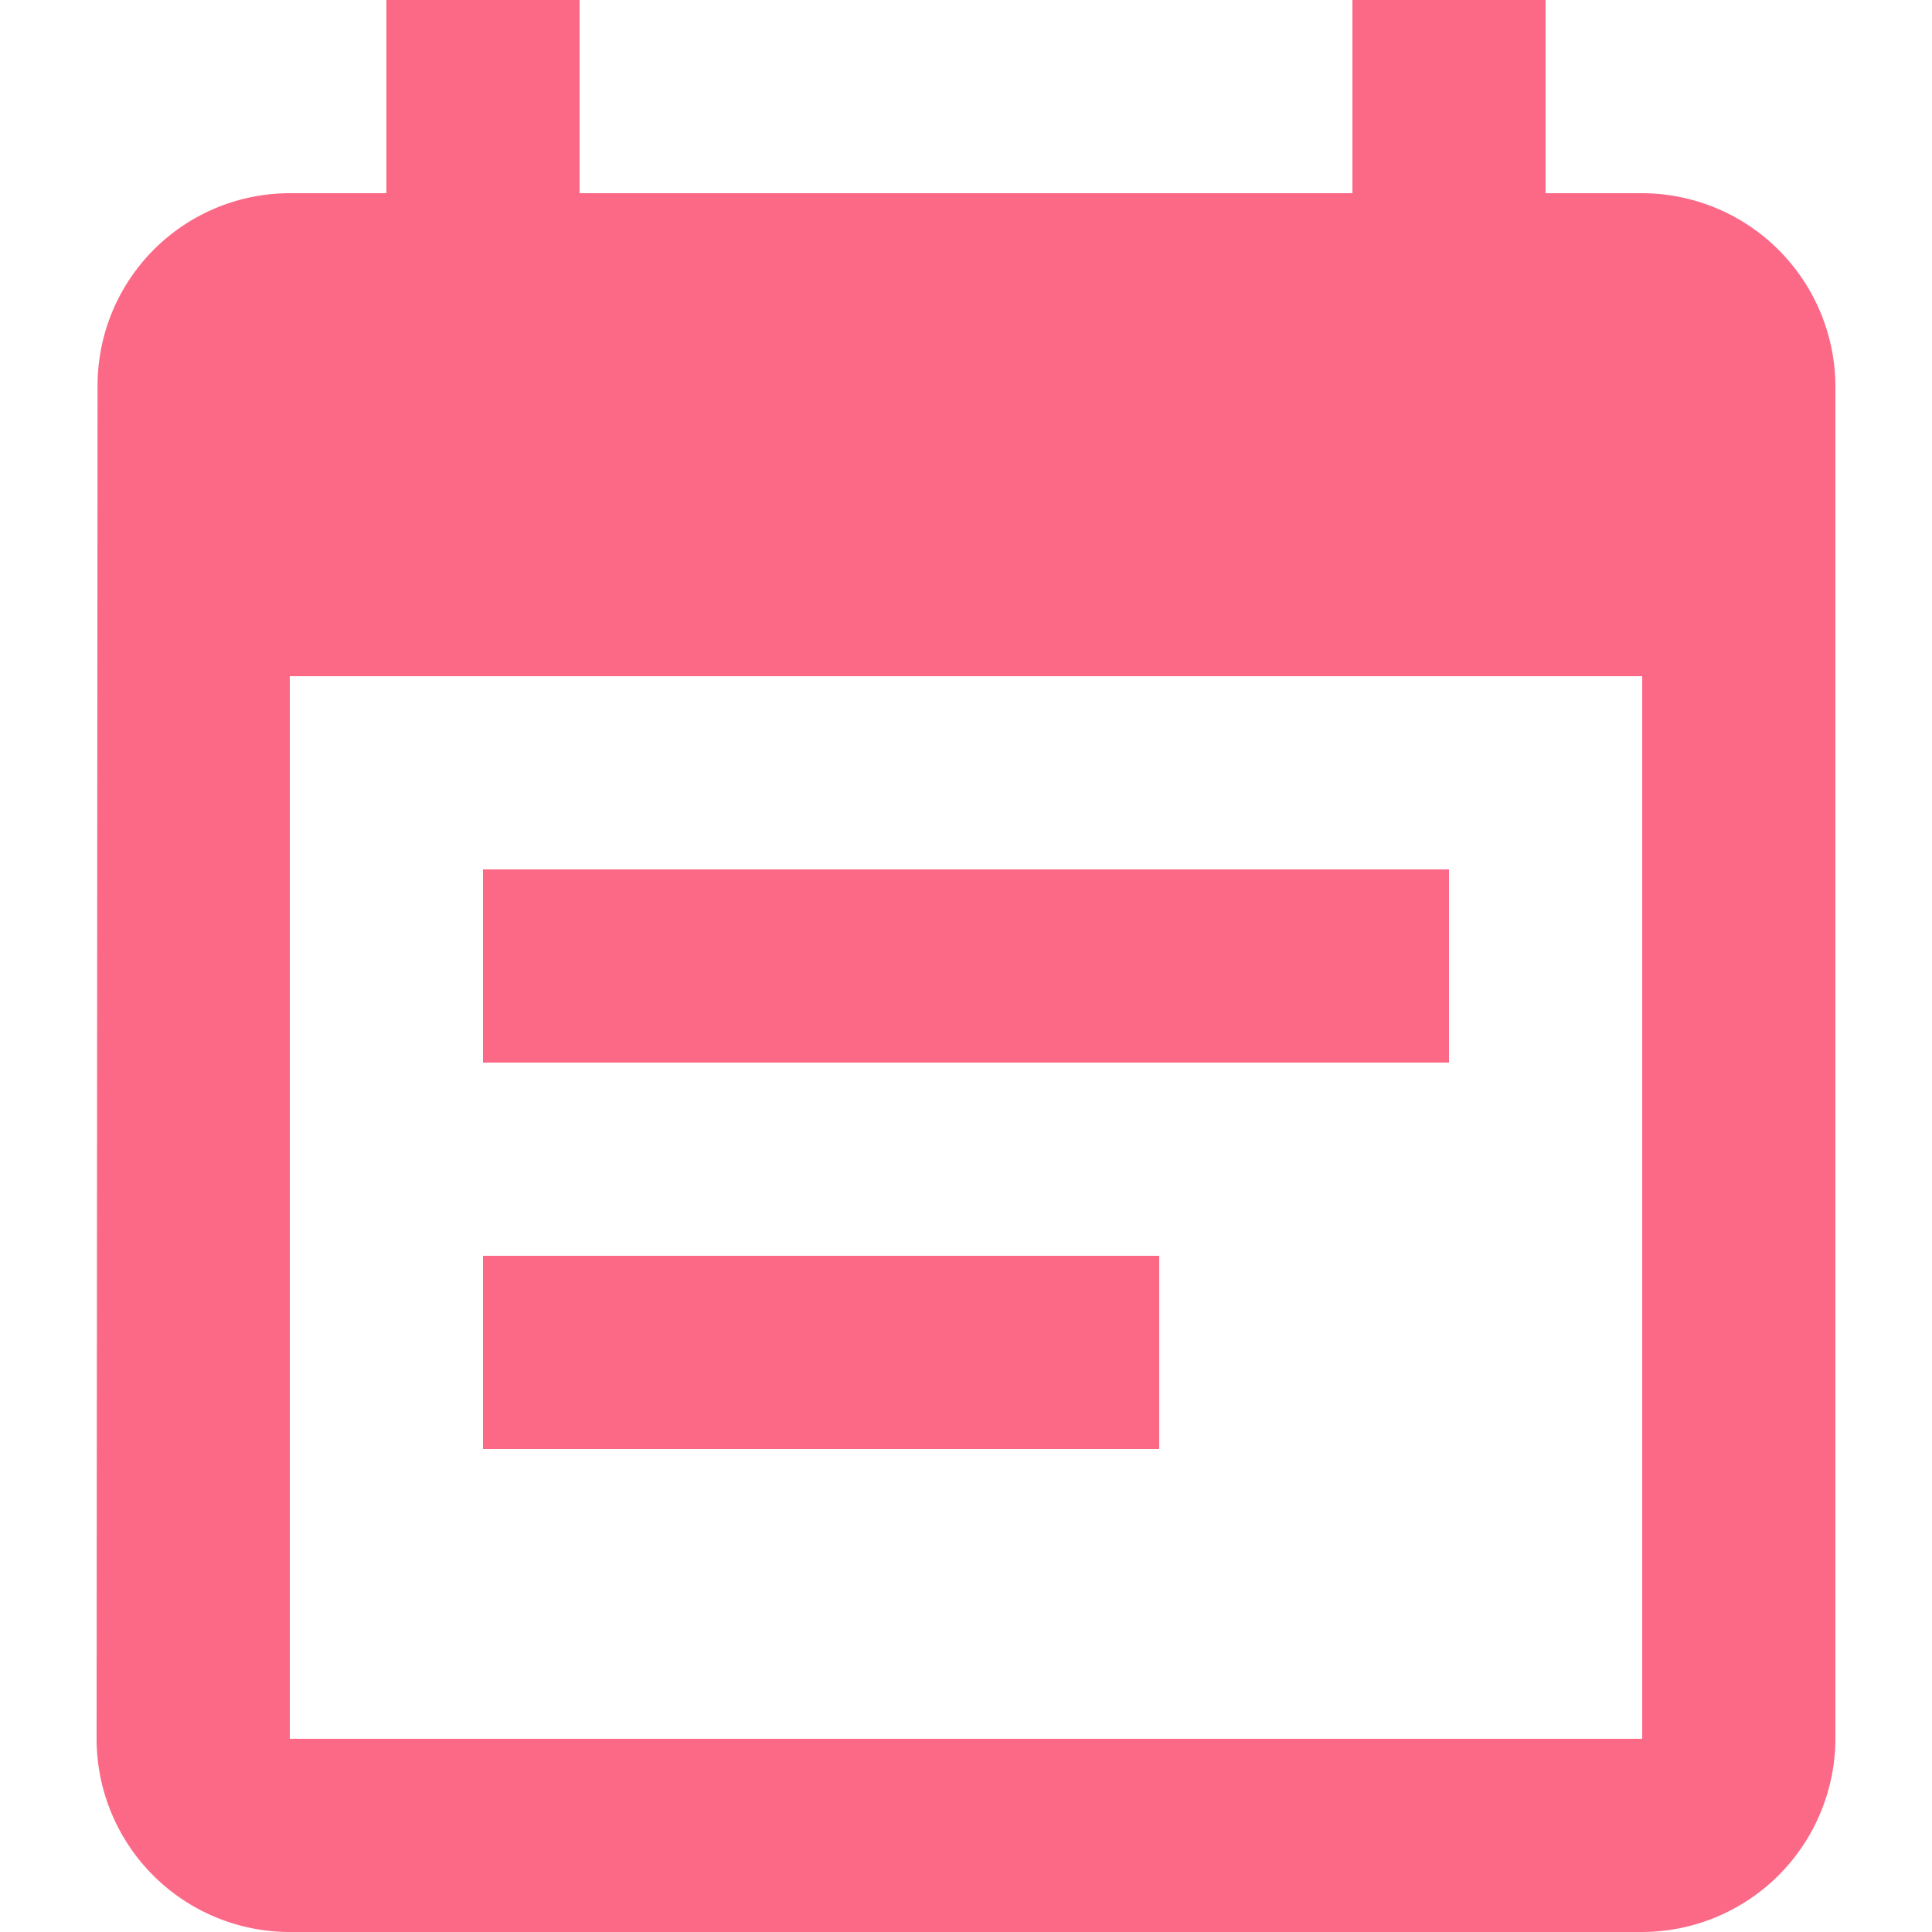 <svg xmlns="http://www.w3.org/2000/svg" xmlns:xlink="http://www.w3.org/1999/xlink" width="100" height="100" viewBox="0 0 100 100"><defs><clipPath id="b"><rect width="100" height="100"/></clipPath></defs><g id="a" clip-path="url(#b)"><path d="M74.5,46.5h-50v10h50Zm10-35h-5V1.5h-10v10h-40V1.5h-10v10h-5a9.955,9.955,0,0,0-9.95,10l-.05,70a10,10,0,0,0,10,10h70a10.029,10.029,0,0,0,10-10v-70A10.029,10.029,0,0,0,84.5,11.5Zm0,80h-70v-55h70Zm-25-25h-35v10h35Z" transform="translate(0.5 -1.5)" fill="#fc6986"/></g></svg>